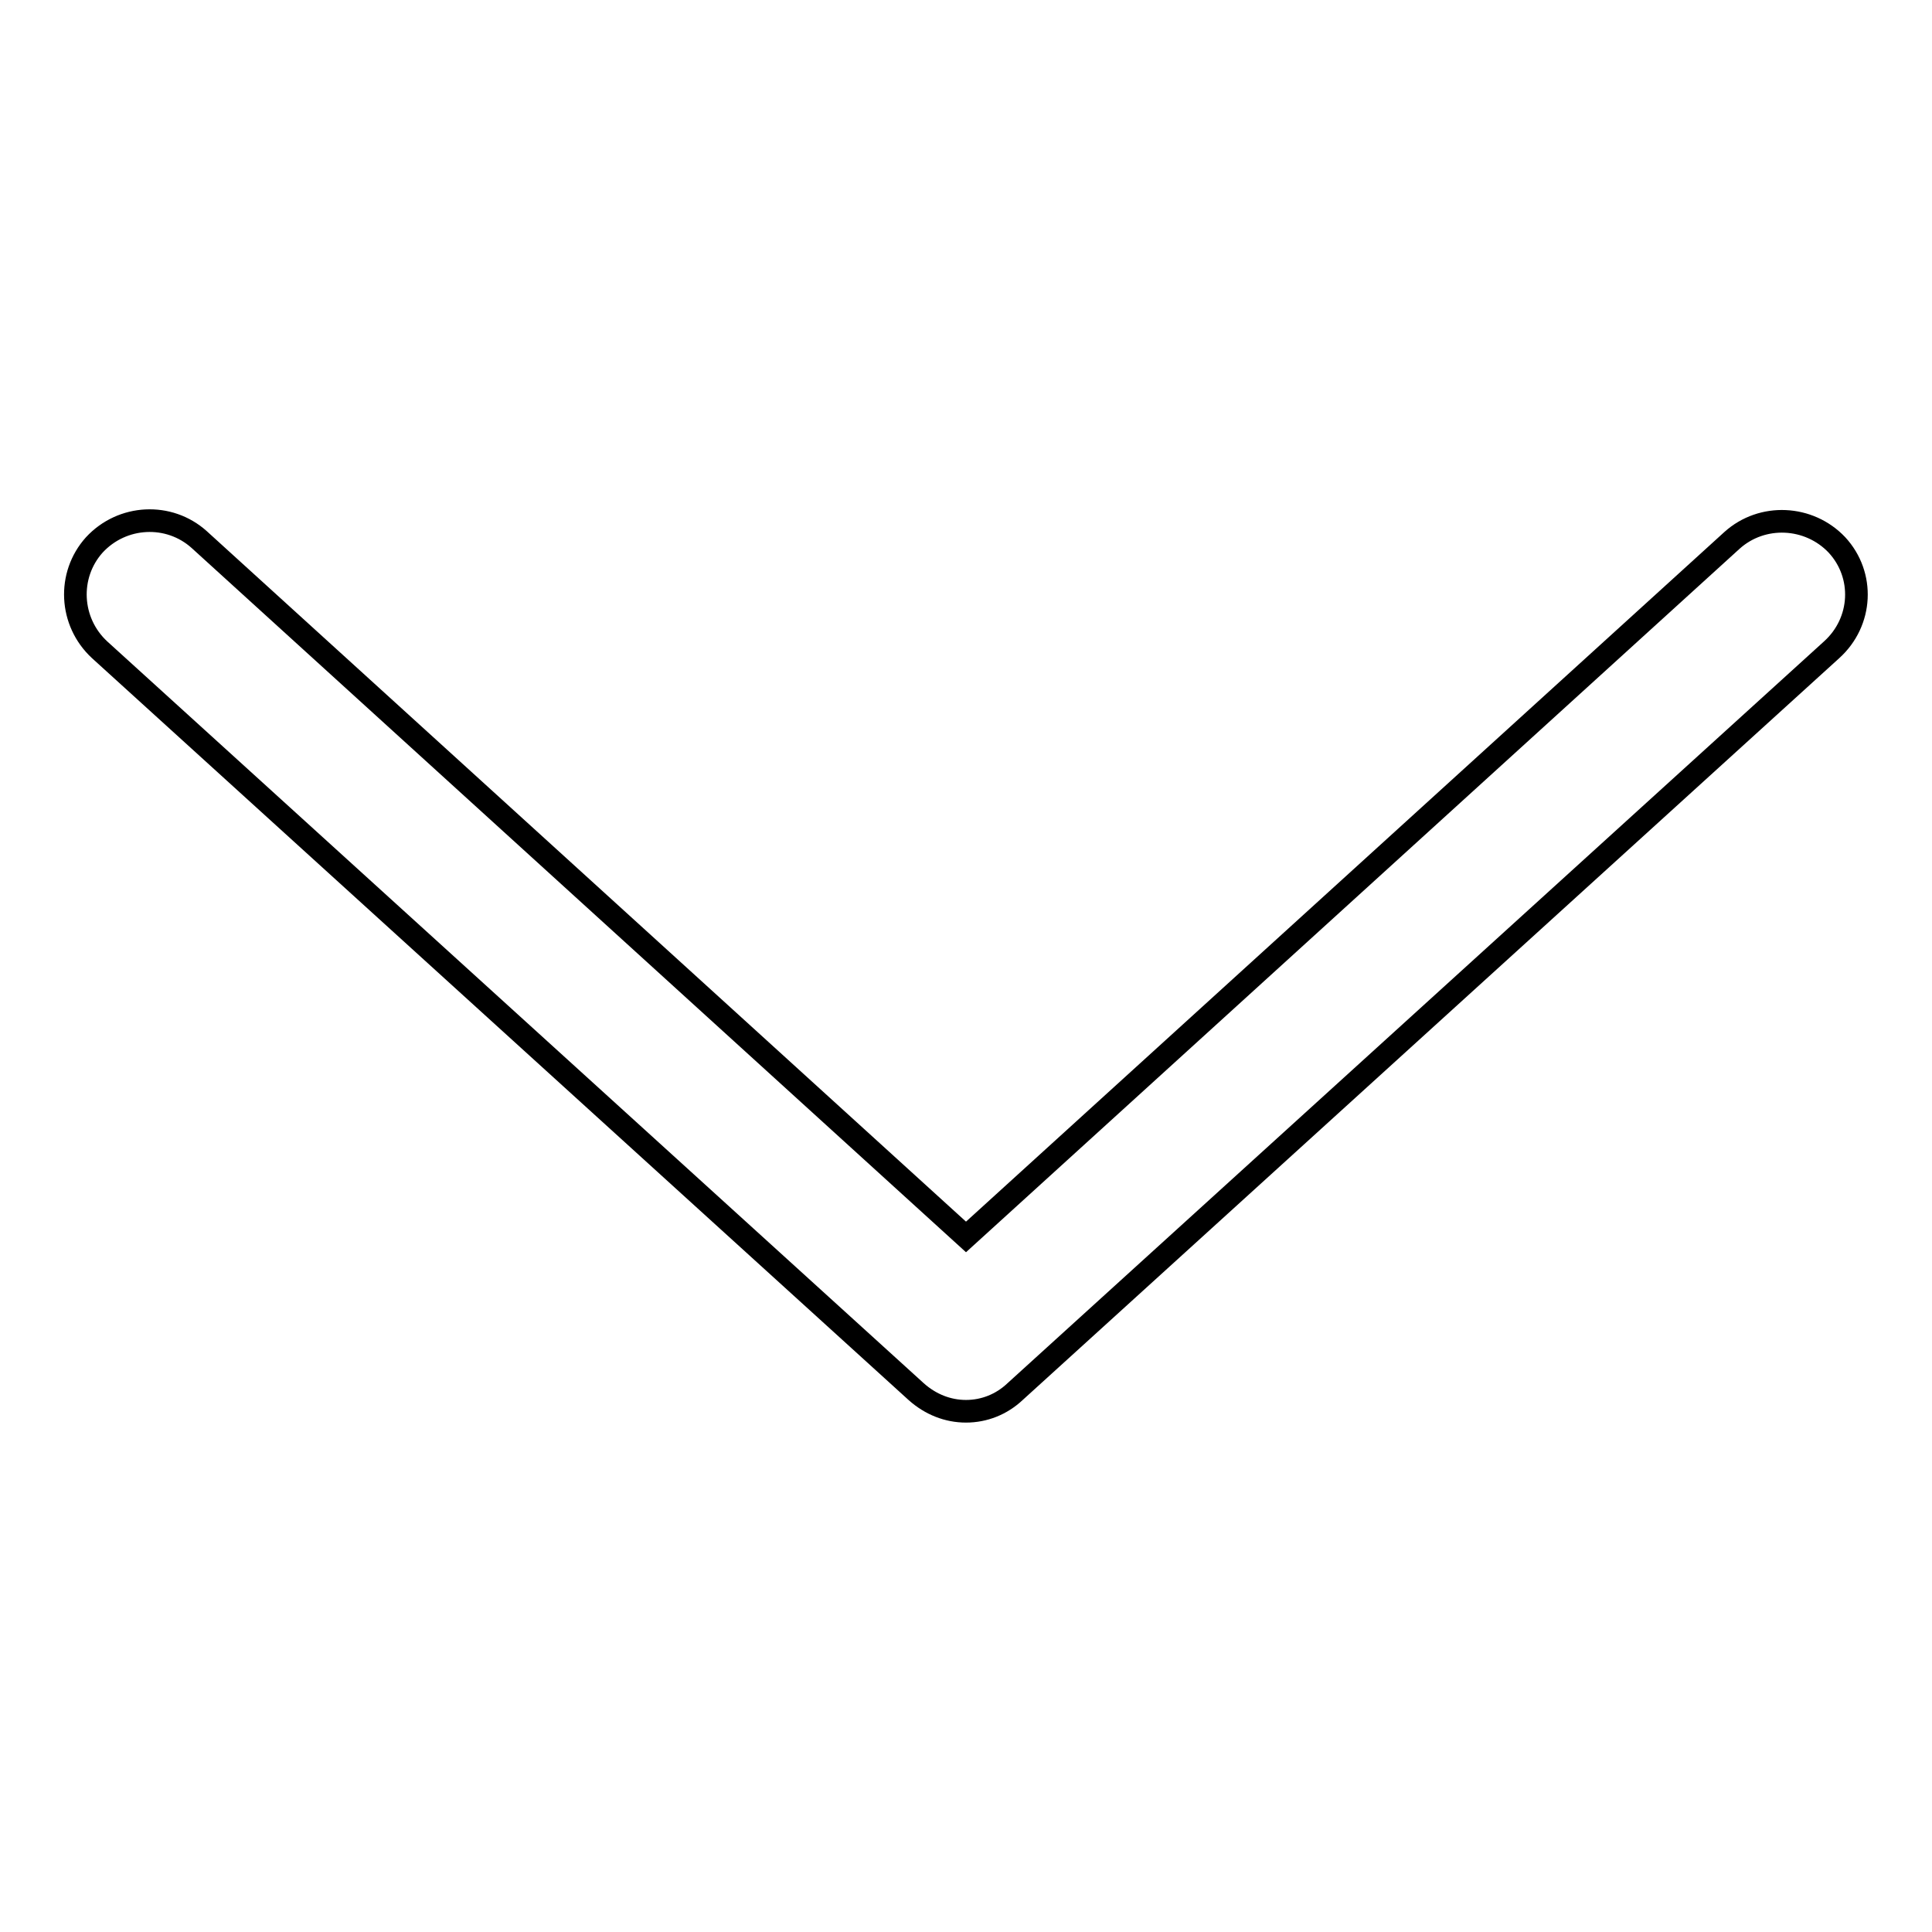 <?xml version="1.0" encoding="utf-8"?>
<!-- Svg Vector Icons : http://www.onlinewebfonts.com/icon -->
<!DOCTYPE svg PUBLIC "-//W3C//DTD SVG 1.1//EN" "http://www.w3.org/Graphics/SVG/1.1/DTD/svg11.dtd">
<svg version="1.1" xmlns="http://www.w3.org/2000/svg" xmlns:xlink="http://www.w3.org/1999/xlink" x="0px" y="0px" viewBox="0 0 256 256" enable-background="new 0 0 256 256" xml:space="preserve">
<g><g><path stroke-width="3" fill-opacity="0" stroke="#000000"  d="M128,187c-2.4,0-4.7-0.9-6.6-2.6L13.2,86.1c-4-3.7-4.3-9.9-0.7-13.9c3.7-4,9.9-4.3,13.9-0.7L128,163.9l101.5-92.3c4-3.6,10.2-3.3,13.9,0.6c3.7,4,3.4,10.2-0.7,13.9l-108.2,98.3C132.7,186.1,130.4,187,128,187z"/></g></g>
</svg>